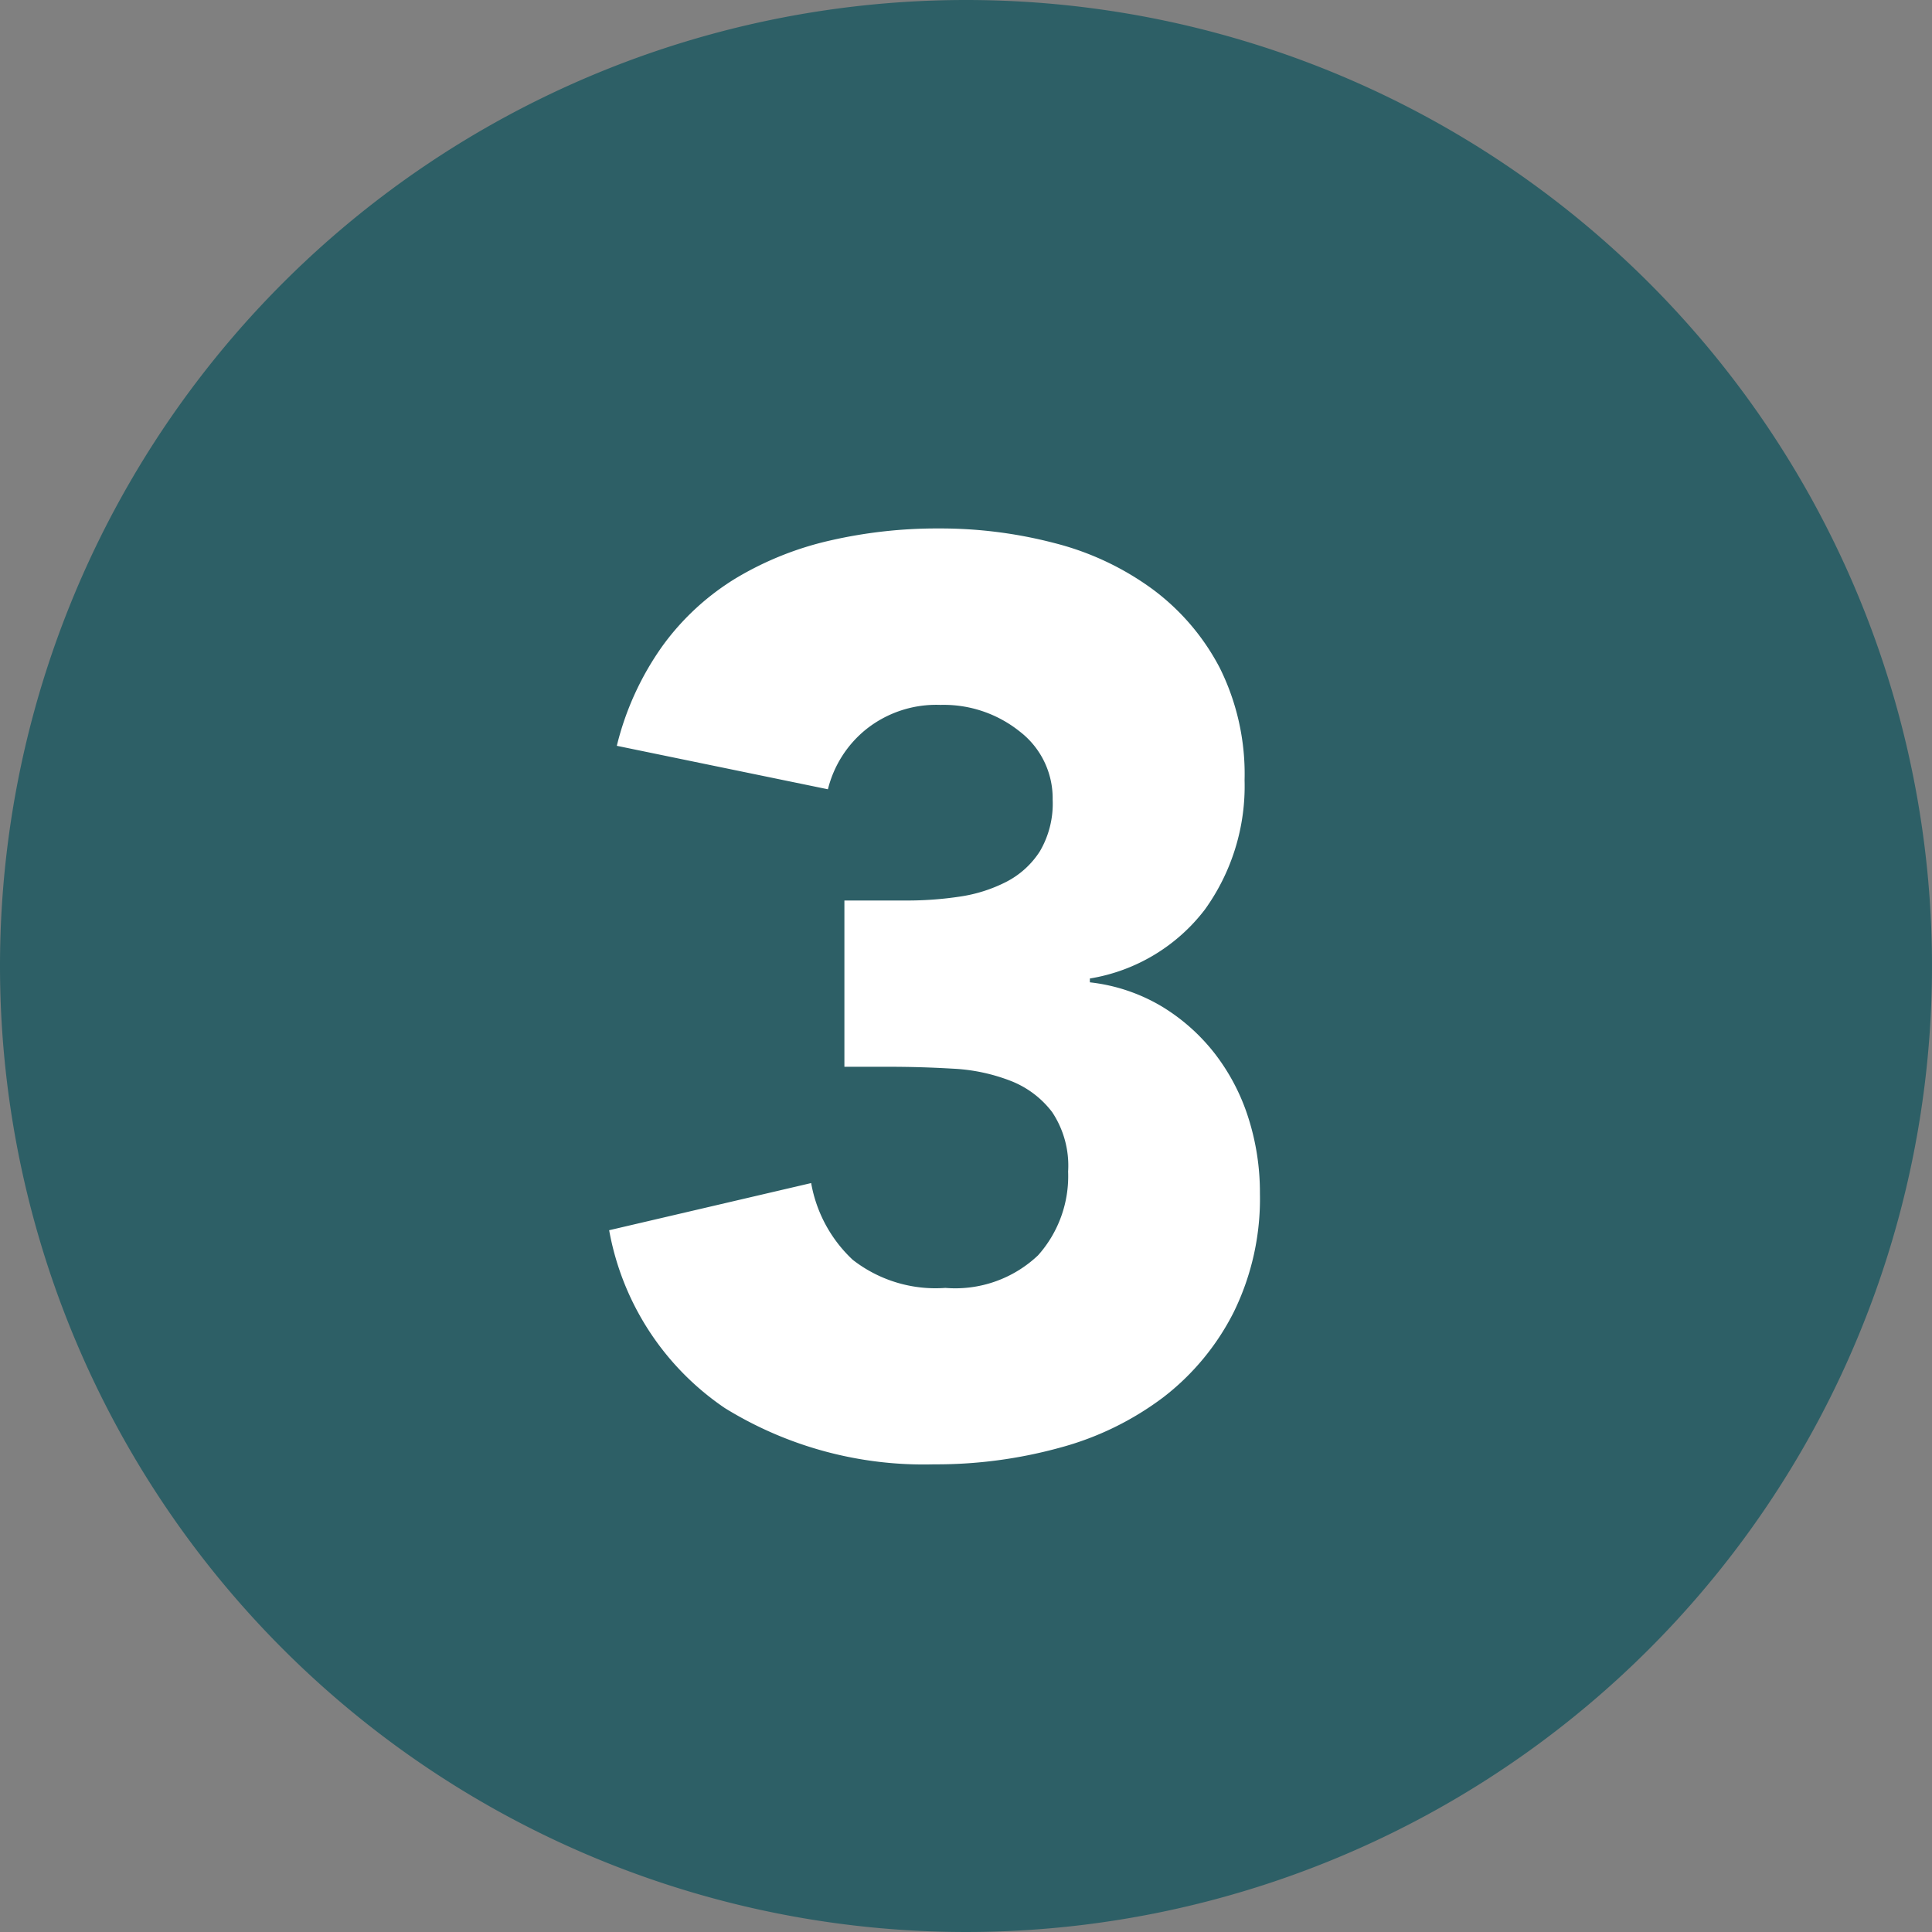 <?xml version="1.0" encoding="UTF-8"?>
<svg xmlns="http://www.w3.org/2000/svg" width="68" height="68" viewBox="0 0 68 68">
  <rect x="0" y="0" width="68" height="68" fill="#808080" stroke="none"/>
  <g id="_33" data-name="33" transform="translate(-4237 21913)">
    <path id="パス_173025" data-name="パス 173025" d="M34,0A34,34,0,1,1,0,34,34,34,0,0,1,34,0Z" transform="translate(4237 -21913)" fill="#2d5f66"></path>
    <path id="パス_173026" data-name="パス 173026" d="M9.72-19.305h2.2a12.422,12.422,0,0,0,1.845-.135,5.265,5.265,0,0,0,1.643-.517,3.065,3.065,0,0,0,1.192-1.08,3.313,3.313,0,0,0,.45-1.823,2.961,2.961,0,0,0-1.148-2.385A4.279,4.279,0,0,0,13.1-26.19a3.961,3.961,0,0,0-2.61.855,3.919,3.919,0,0,0-1.35,2.115L1.71-24.75a10.224,10.224,0,0,1,1.62-3.532,8.921,8.921,0,0,1,2.565-2.363A11.323,11.323,0,0,1,9.2-31.972,16.8,16.8,0,0,1,13.05-32.4a15.868,15.868,0,0,1,4.073.517,9.994,9.994,0,0,1,3.442,1.62A8.106,8.106,0,0,1,22.928-27.5a8.386,8.386,0,0,1,.877,3.96A7.44,7.44,0,0,1,22.41-18.99a6.392,6.392,0,0,1-4.05,2.43v.135a6.3,6.3,0,0,1,2.542.855A6.865,6.865,0,0,1,22.77-13.9a7.3,7.3,0,0,1,1.17,2.25A8.623,8.623,0,0,1,24.345-9a9.055,9.055,0,0,1-.923,4.185,8.749,8.749,0,0,1-2.475,2.993A10.6,10.6,0,0,1,17.3-.045,16.392,16.392,0,0,1,12.87.54,13.32,13.32,0,0,1,5.513-1.44,9.619,9.619,0,0,1,1.44-7.7L8.55-9.36a4.85,4.85,0,0,0,1.462,2.7,4.741,4.741,0,0,0,3.262.99,4.232,4.232,0,0,0,3.263-1.148,4.179,4.179,0,0,0,1.057-2.947,3.4,3.4,0,0,0-.562-2.093,3.361,3.361,0,0,0-1.463-1.1,6.47,6.47,0,0,0-2.025-.428q-1.125-.067-2.25-.067H9.72Z" transform="translate(4257 -21862)" fill="#fff"></path>
  </g>
</svg>
